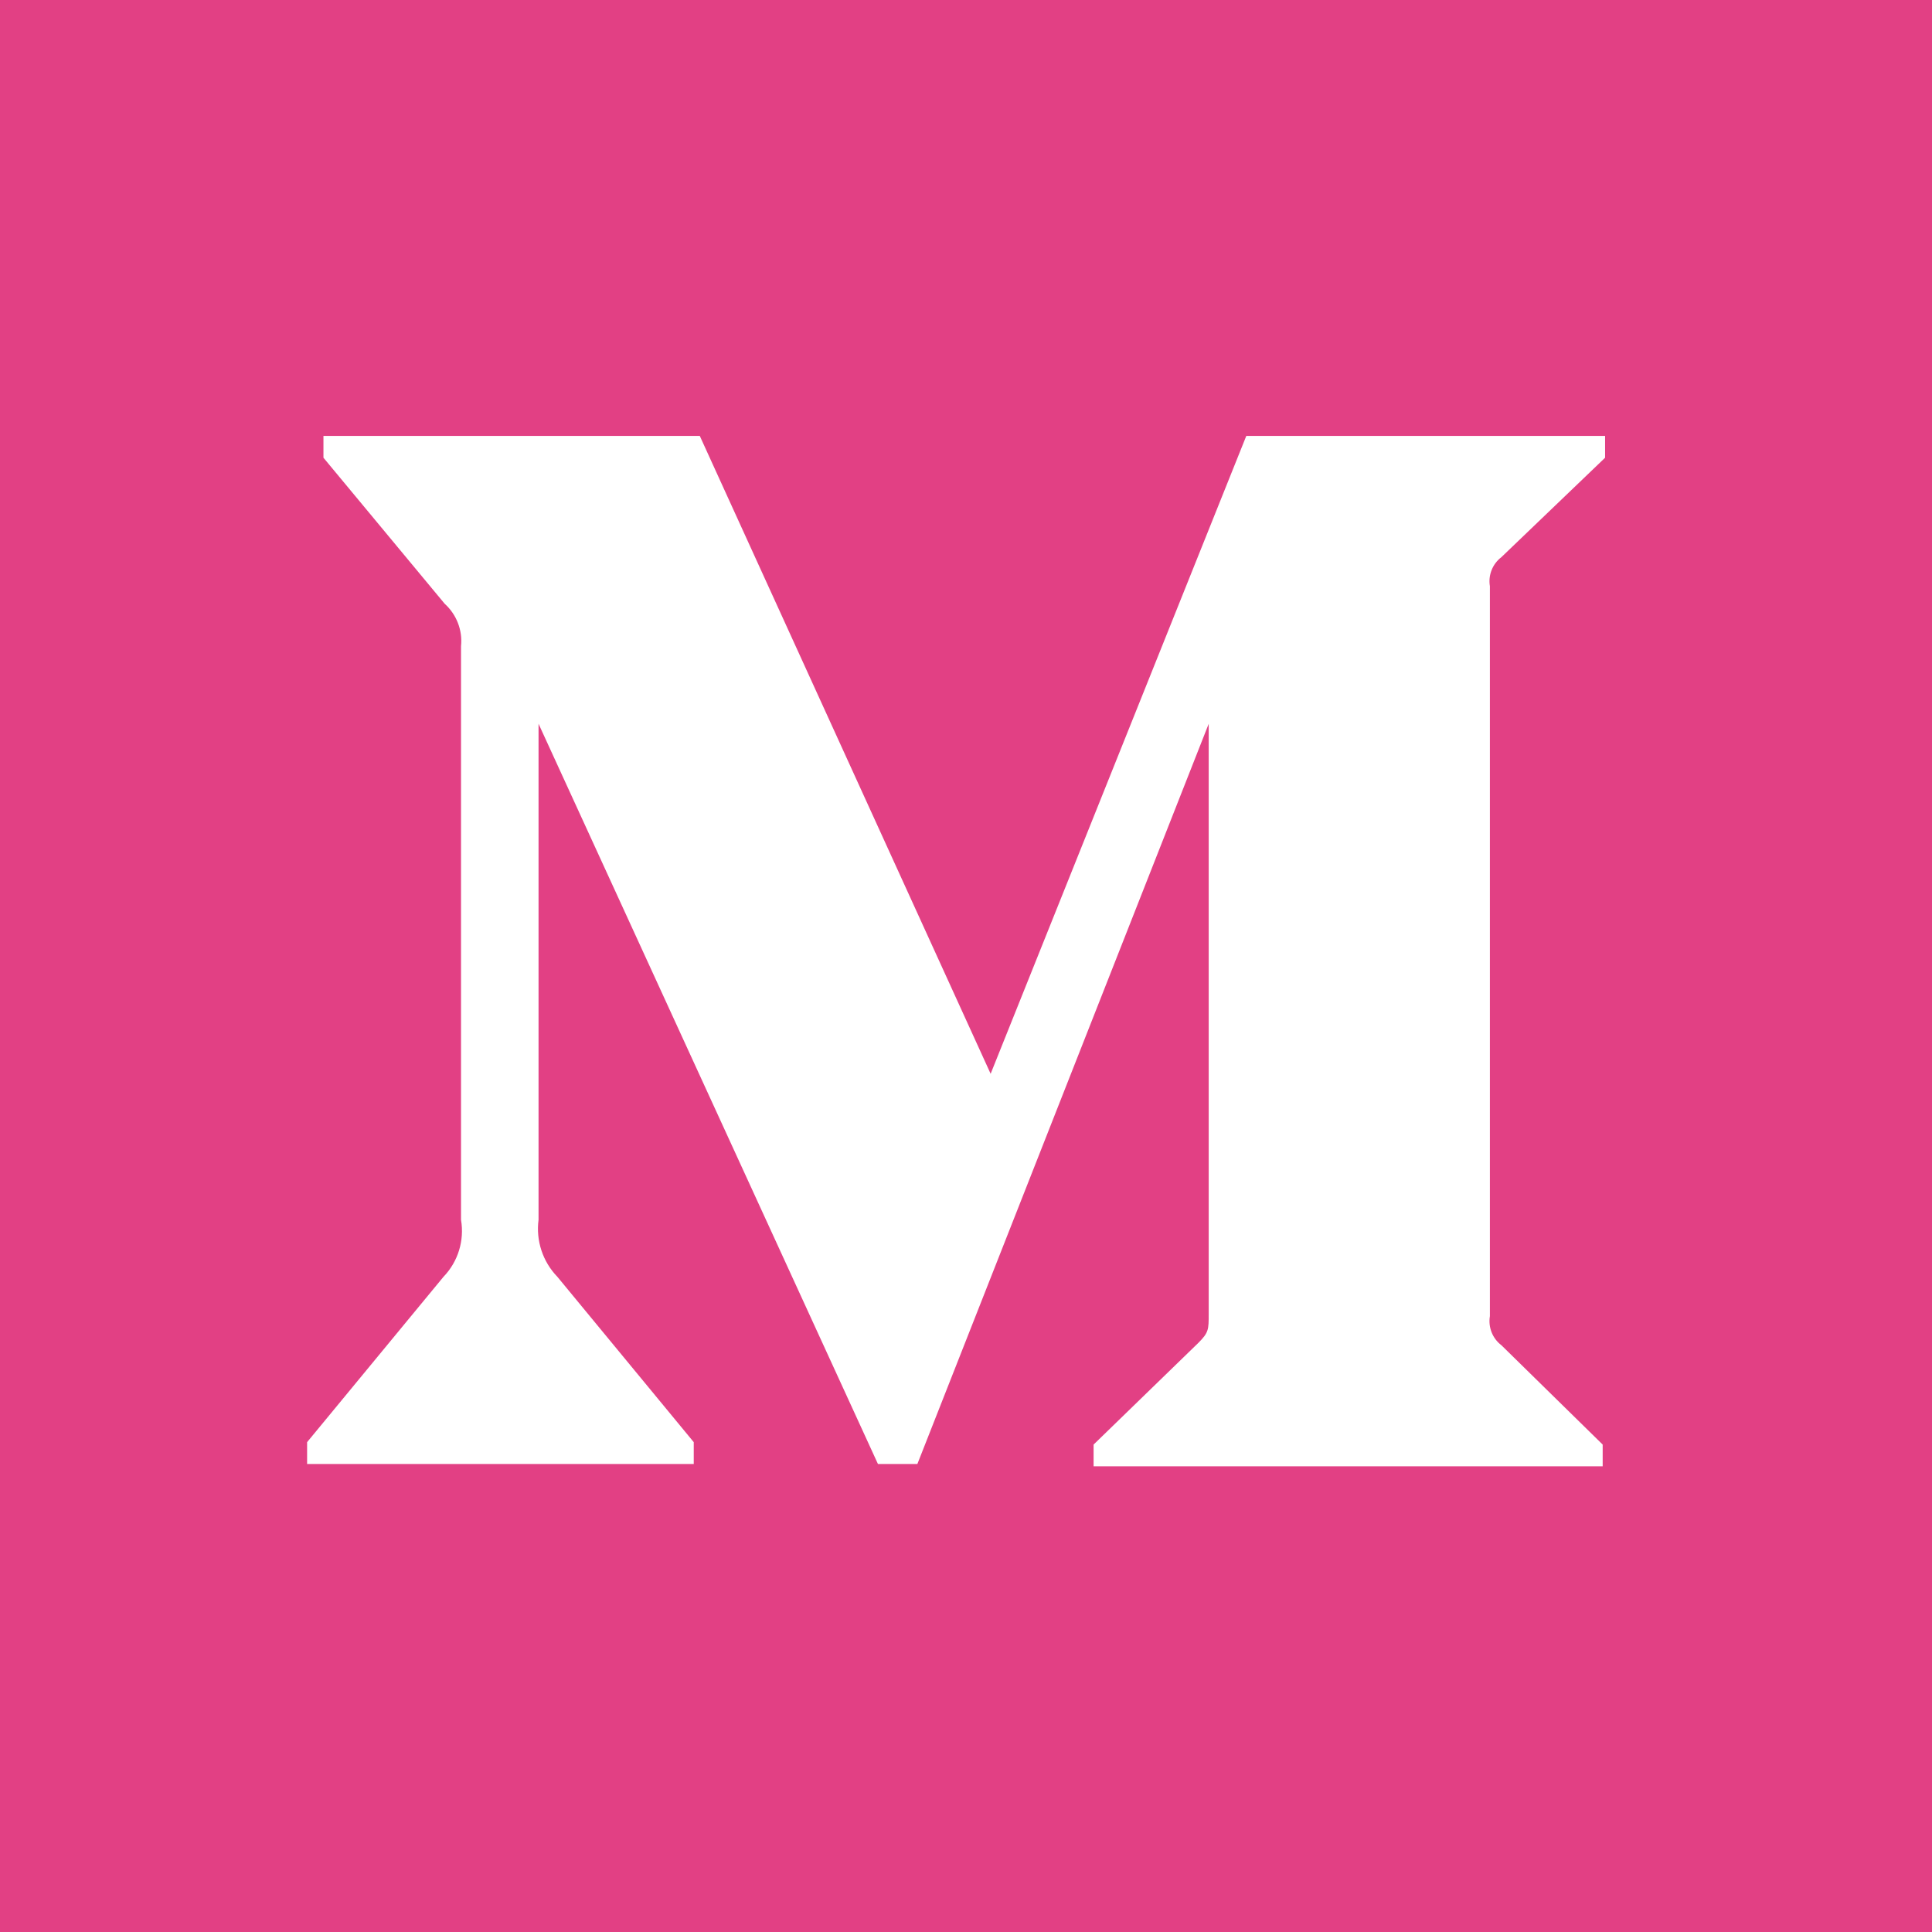 <svg width="24" height="24" viewBox="0 0 24 24" fill="none" xmlns="http://www.w3.org/2000/svg">
<path d="M0 0V24H24V0H0ZM19.939 5.686L18.651 6.921C18.54 7.006 18.485 7.145 18.508 7.282V16.349C18.485 16.487 18.54 16.627 18.651 16.711L19.909 17.945V18.215H13.585V17.945L14.887 16.681C15.015 16.553 15.015 16.516 15.015 16.32V8.991L11.396 18.186H10.906L6.69 8.991V15.153C6.656 15.412 6.742 15.673 6.924 15.861L8.618 17.915V18.186H3.815V17.915L5.509 15.861C5.69 15.673 5.771 15.411 5.727 15.153V8.027C5.748 7.829 5.671 7.633 5.524 7.5L4.018 5.686V5.415H8.693L12.306 13.339L15.482 5.415H19.939V5.686Z" fill="#E24084"/>
</svg>
